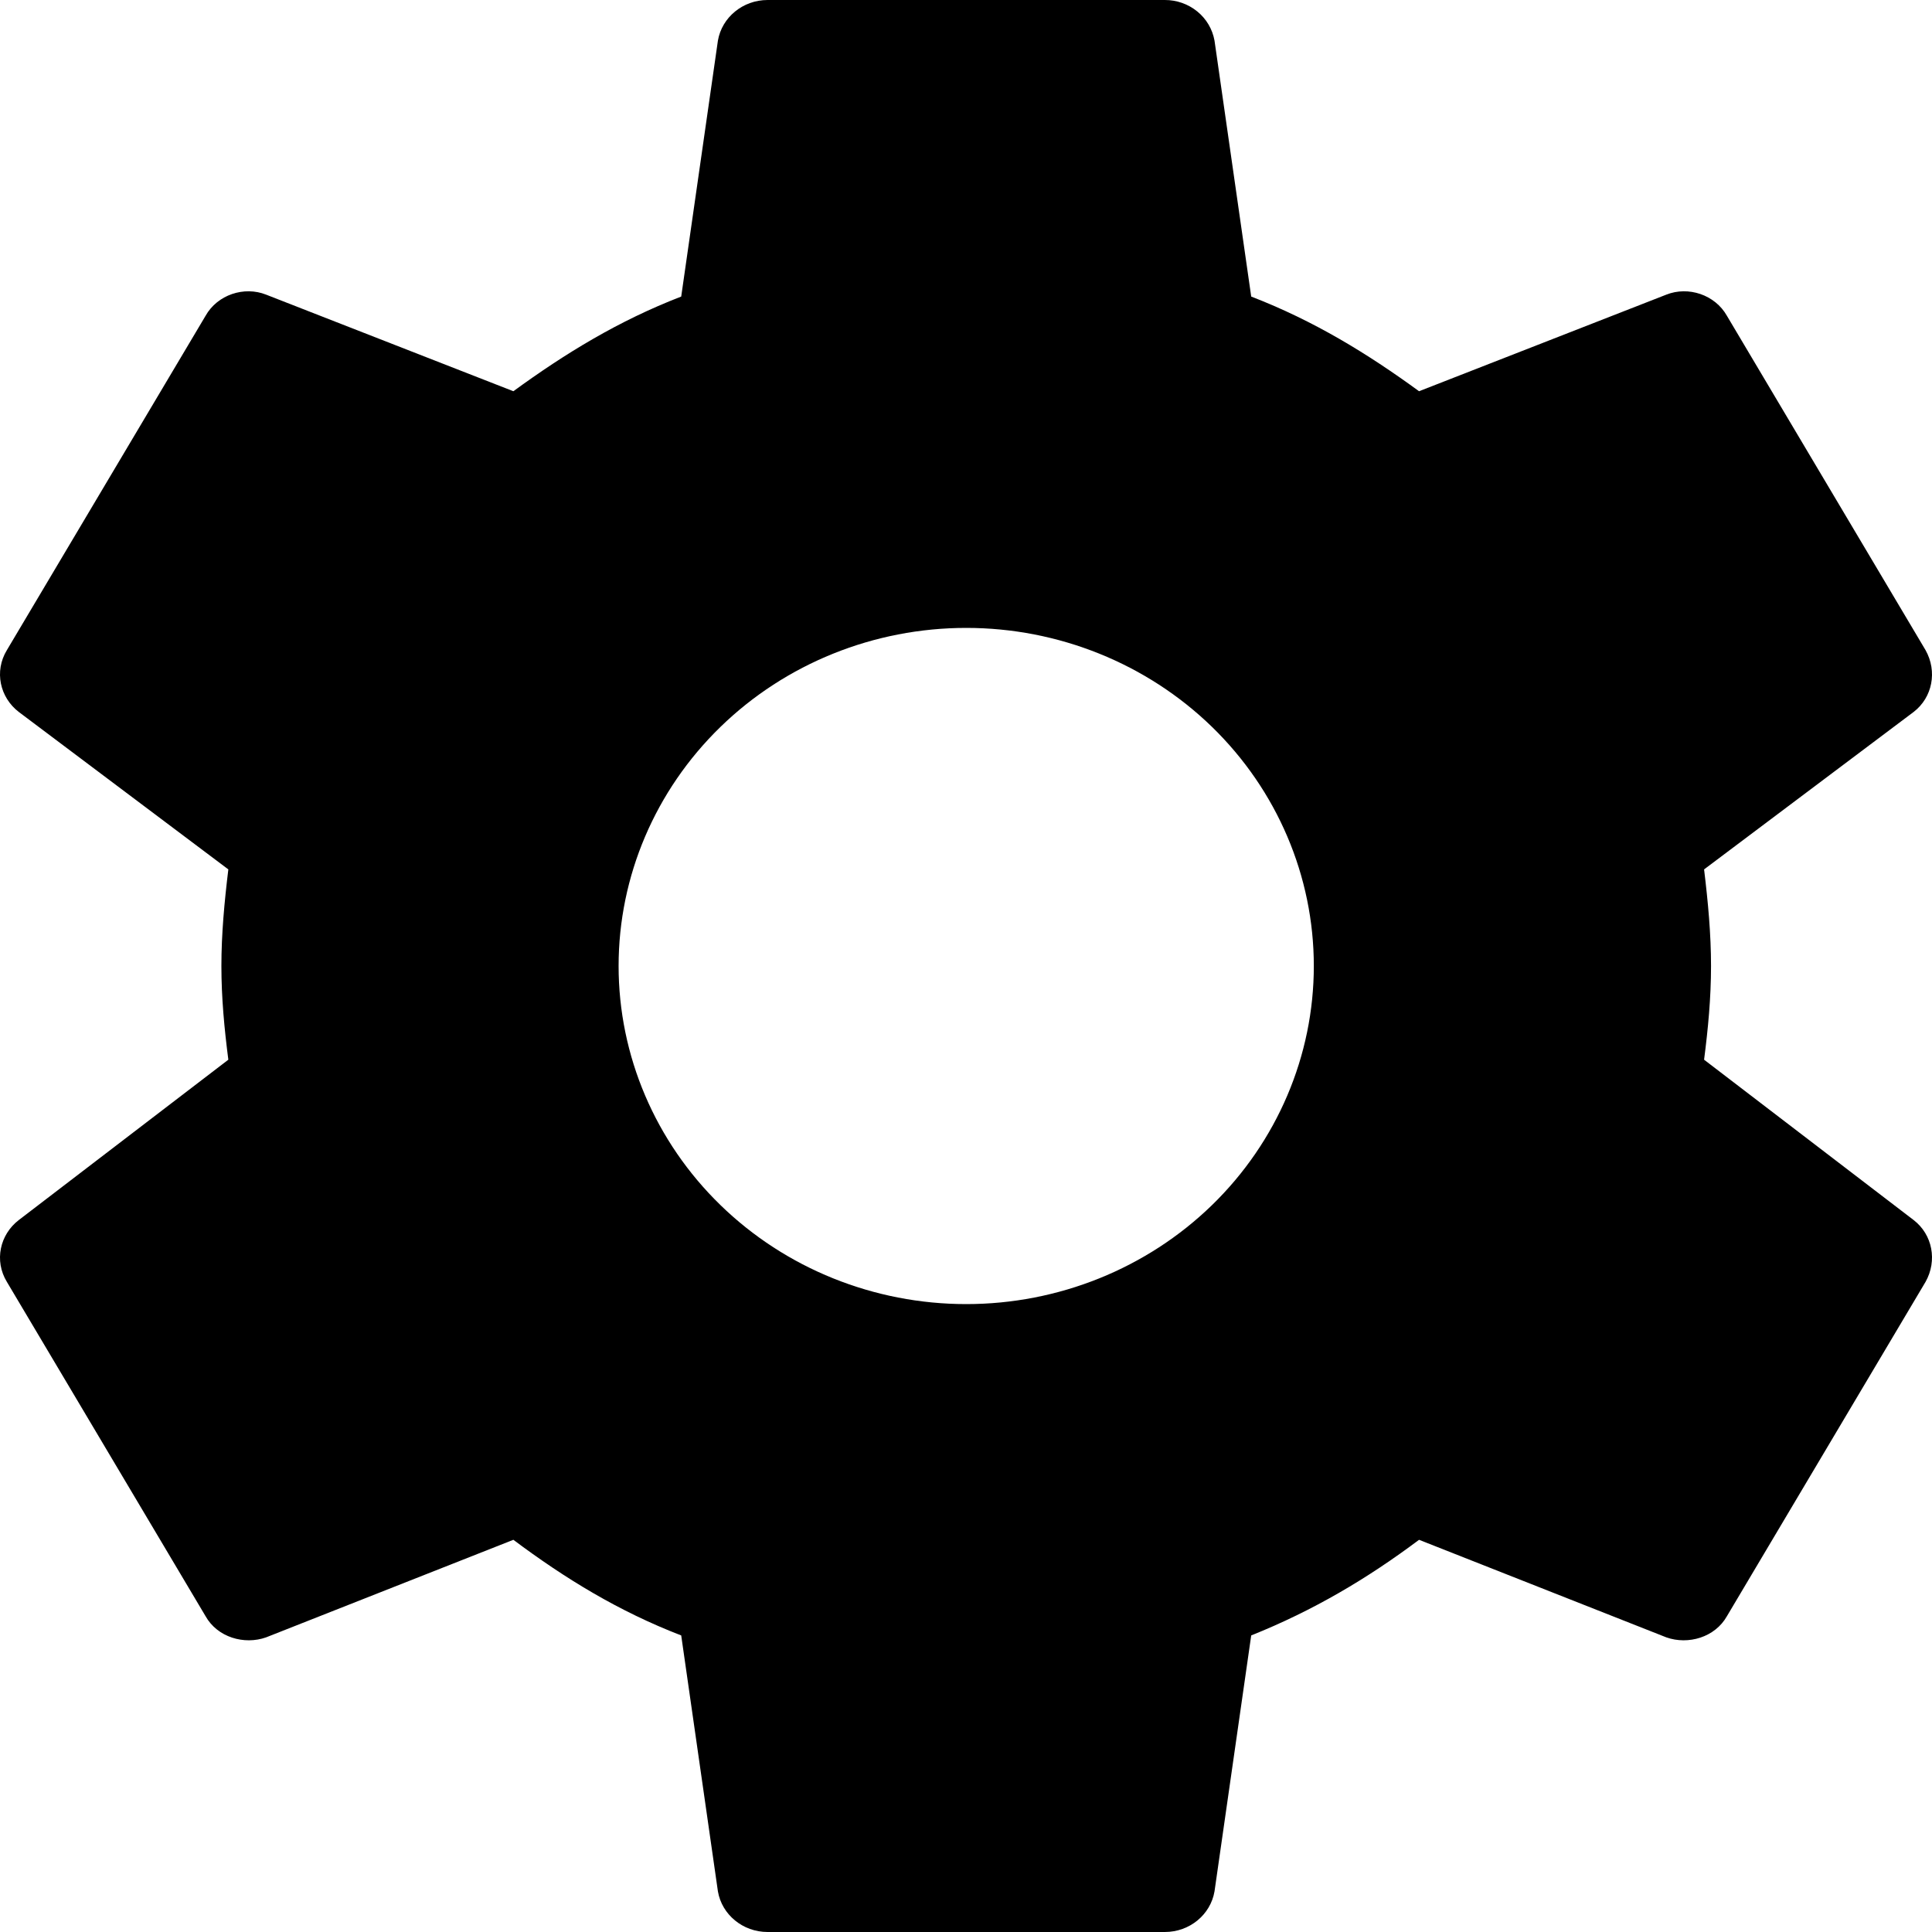 <?xml version="1.0" encoding="UTF-8"?> <svg xmlns="http://www.w3.org/2000/svg" width="32" height="32" viewBox="0 0 32 32" fill="none"> <path d="M16.004 21.6C14.477 21.6 13.012 21.01 11.933 19.96C10.853 18.91 10.246 17.485 10.246 16C10.246 14.515 10.853 13.09 11.933 12.04C13.012 10.99 14.477 10.4 16.004 10.4C17.53 10.4 18.995 10.99 20.075 12.04C21.154 13.09 21.761 14.515 21.761 16C21.761 17.485 21.154 18.91 20.075 19.96C18.995 21.01 17.53 21.6 16.004 21.6ZM28.225 17.552C28.291 17.04 28.34 16.528 28.34 16C28.34 15.472 28.291 14.944 28.225 14.4L31.696 11.792C32.008 11.552 32.091 11.12 31.893 10.768L28.604 5.232C28.406 4.88 27.962 4.736 27.6 4.88L23.504 6.48C22.649 5.856 21.761 5.312 20.724 4.912L20.116 0.672C20.082 0.484 19.982 0.313 19.831 0.19C19.68 0.067 19.49 -0.001 19.293 2.93355e-06H12.714C12.303 2.93355e-06 11.957 0.288 11.891 0.672L11.283 4.912C10.246 5.312 9.358 5.856 8.503 6.48L4.407 4.88C4.045 4.736 3.601 4.88 3.404 5.232L0.114 10.768C-0.1 11.12 -0.001 11.552 0.311 11.792L3.782 14.4C3.716 14.944 3.667 15.472 3.667 16C3.667 16.528 3.716 17.04 3.782 17.552L0.311 20.208C-0.001 20.448 -0.1 20.88 0.114 21.232L3.404 26.768C3.601 27.12 4.045 27.248 4.407 27.12L8.503 25.504C9.358 26.144 10.246 26.688 11.283 27.088L11.891 31.328C11.957 31.712 12.303 32 12.714 32H19.293C19.705 32 20.05 31.712 20.116 31.328L20.724 27.088C21.761 26.672 22.649 26.144 23.504 25.504L27.6 27.12C27.962 27.248 28.406 27.12 28.604 26.768L31.893 21.232C32.091 20.88 32.008 20.448 31.696 20.208L28.225 17.552Z" fill="#588143" style="fill:#588143;fill:color(display-p3 0.344 0.507 0.262);fill-opacity:1;"></path> </svg> 